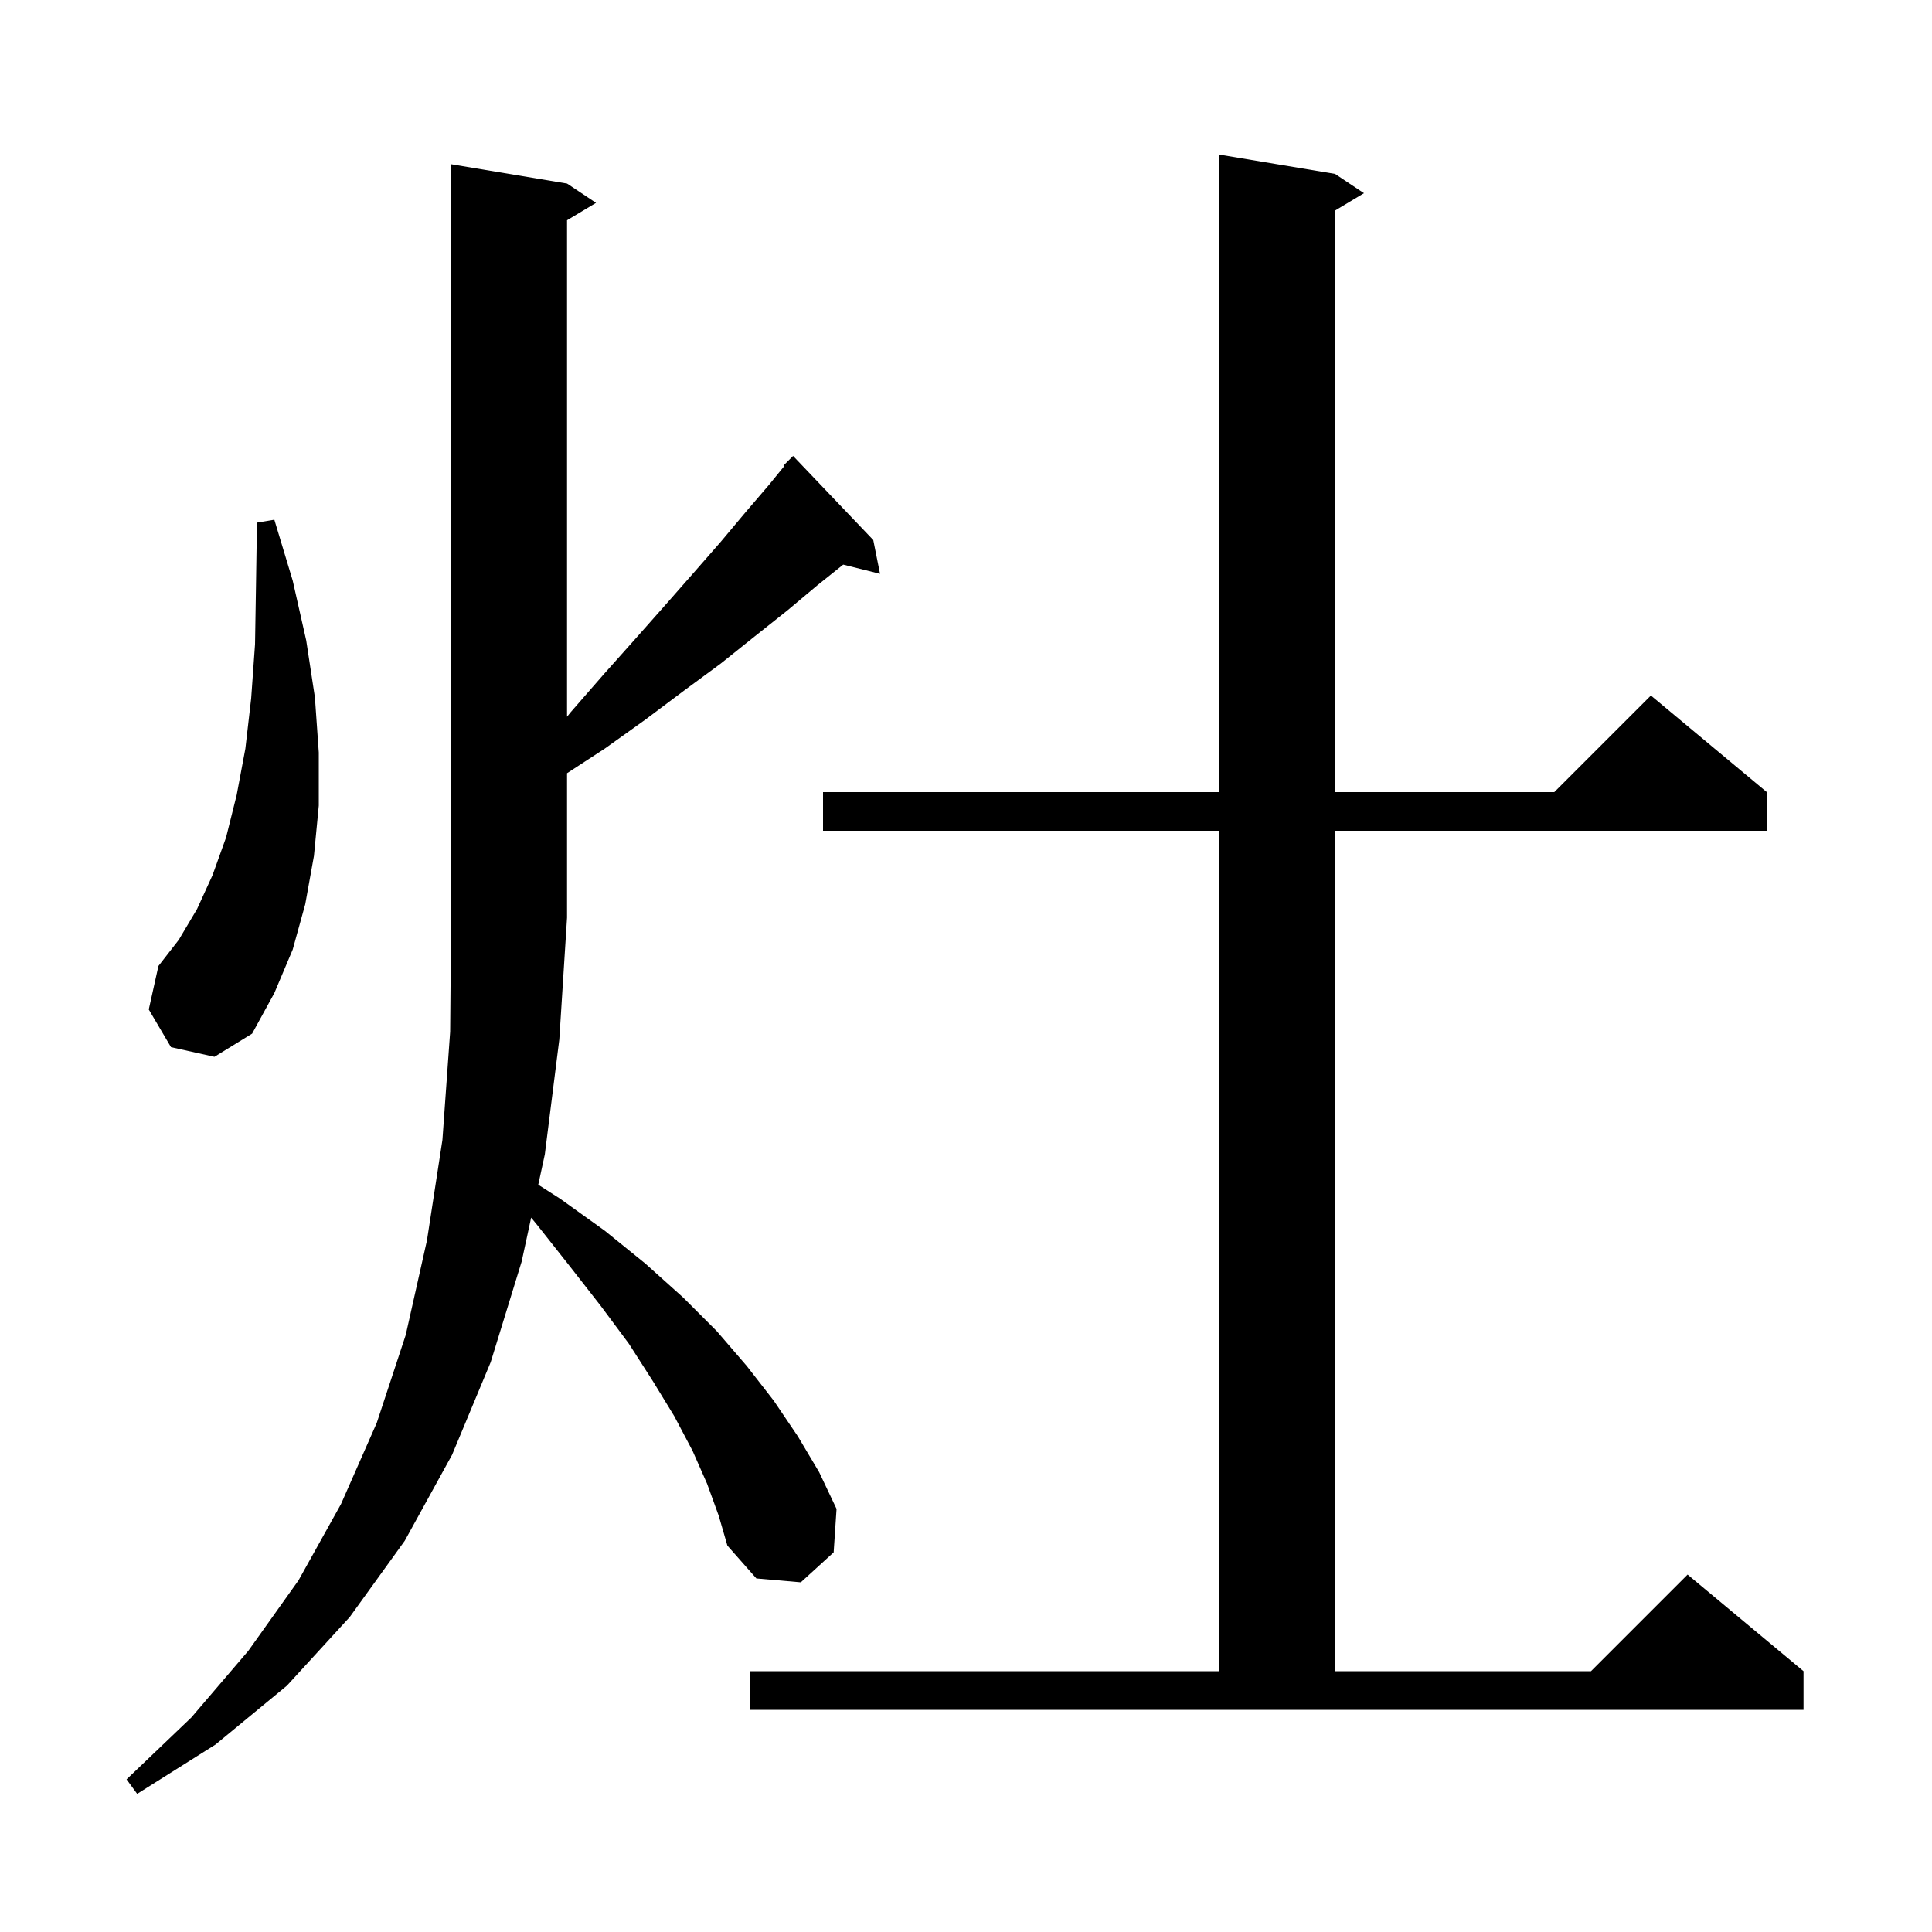 <svg xmlns="http://www.w3.org/2000/svg" xmlns:xlink="http://www.w3.org/1999/xlink" version="1.1" baseProfile="full" viewBox="0 0 200 200" width="200" height="200">
<g fill="black">
<path d="M 73.2 153.6 L 71.7 150.2 L 69.8 146.6 L 67.6 143.0 L 65.1 139.1 L 62.2 135.2 L 59.0 131.1 L 55.6 126.8 L 54.984 126.05 L 54.0 130.6 L 50.8 141.0 L 46.8 150.6 L 41.9 159.5 L 36.2 167.4 L 29.7 174.5 L 22.3 180.6 L 14.2 185.7 L 13.1 184.2 L 19.8 177.8 L 25.7 170.9 L 30.9 163.6 L 35.3 155.7 L 39.0 147.3 L 42.0 138.2 L 44.2 128.4 L 45.8 118.0 L 46.6 106.8 L 46.7 95.0 L 46.7 17.0 L 58.7 19.0 L 61.7 21.0 L 58.7 22.8 L 58.7 74.194 L 59.1 73.7 L 62.5 69.8 L 65.8 66.1 L 68.9 62.6 L 71.8 59.3 L 74.6 56.1 L 77.2 53.0 L 79.6 50.2 L 81.177 48.264 L 81.1 48.2 L 82.1 47.2 L 90.4 55.9 L 91.1 59.4 L 87.29 58.448 L 84.6 60.6 L 81.5 63.2 L 78.1 65.9 L 74.6 68.7 L 70.8 71.5 L 66.8 74.5 L 62.6 77.5 L 58.7 80.043 L 58.7 95.0 L 57.9 107.6 L 56.4 119.5 L 55.721 122.641 L 58.0 124.1 L 62.6 127.4 L 66.8 130.8 L 70.7 134.3 L 74.2 137.8 L 77.3 141.4 L 80.1 145.0 L 82.6 148.7 L 84.8 152.4 L 86.6 156.2 L 86.3 160.7 L 82.9 163.8 L 78.3 163.4 L 75.3 160.0 L 74.4 156.9 Z M 77.6 173.0 L 126.2 173.0 L 126.2 86.0 L 85.2 86.0 L 85.2 82.0 L 126.2 82.0 L 126.2 16.0 L 138.2 18.0 L 141.2 20.0 L 138.2 21.8 L 138.2 82.0 L 160.9 82.0 L 170.9 72.0 L 182.9 82.0 L 182.9 86.0 L 138.2 86.0 L 138.2 173.0 L 164.7 173.0 L 174.7 163.0 L 186.7 173.0 L 186.7 177.0 L 77.6 177.0 Z M 17.7 108.4 L 15.4 104.5 L 16.4 100.0 L 18.5 97.3 L 20.4 94.1 L 22.0 90.6 L 23.4 86.7 L 24.5 82.3 L 25.4 77.5 L 26.0 72.3 L 26.4 66.7 L 26.5 60.6 L 26.6 54.1 L 28.4 53.8 L 30.3 60.1 L 31.7 66.3 L 32.6 72.2 L 33.0 77.9 L 33.0 83.4 L 32.5 88.6 L 31.6 93.6 L 30.3 98.3 L 28.4 102.8 L 26.1 107.0 L 22.2 109.4 Z " />
</g>
</svg>
